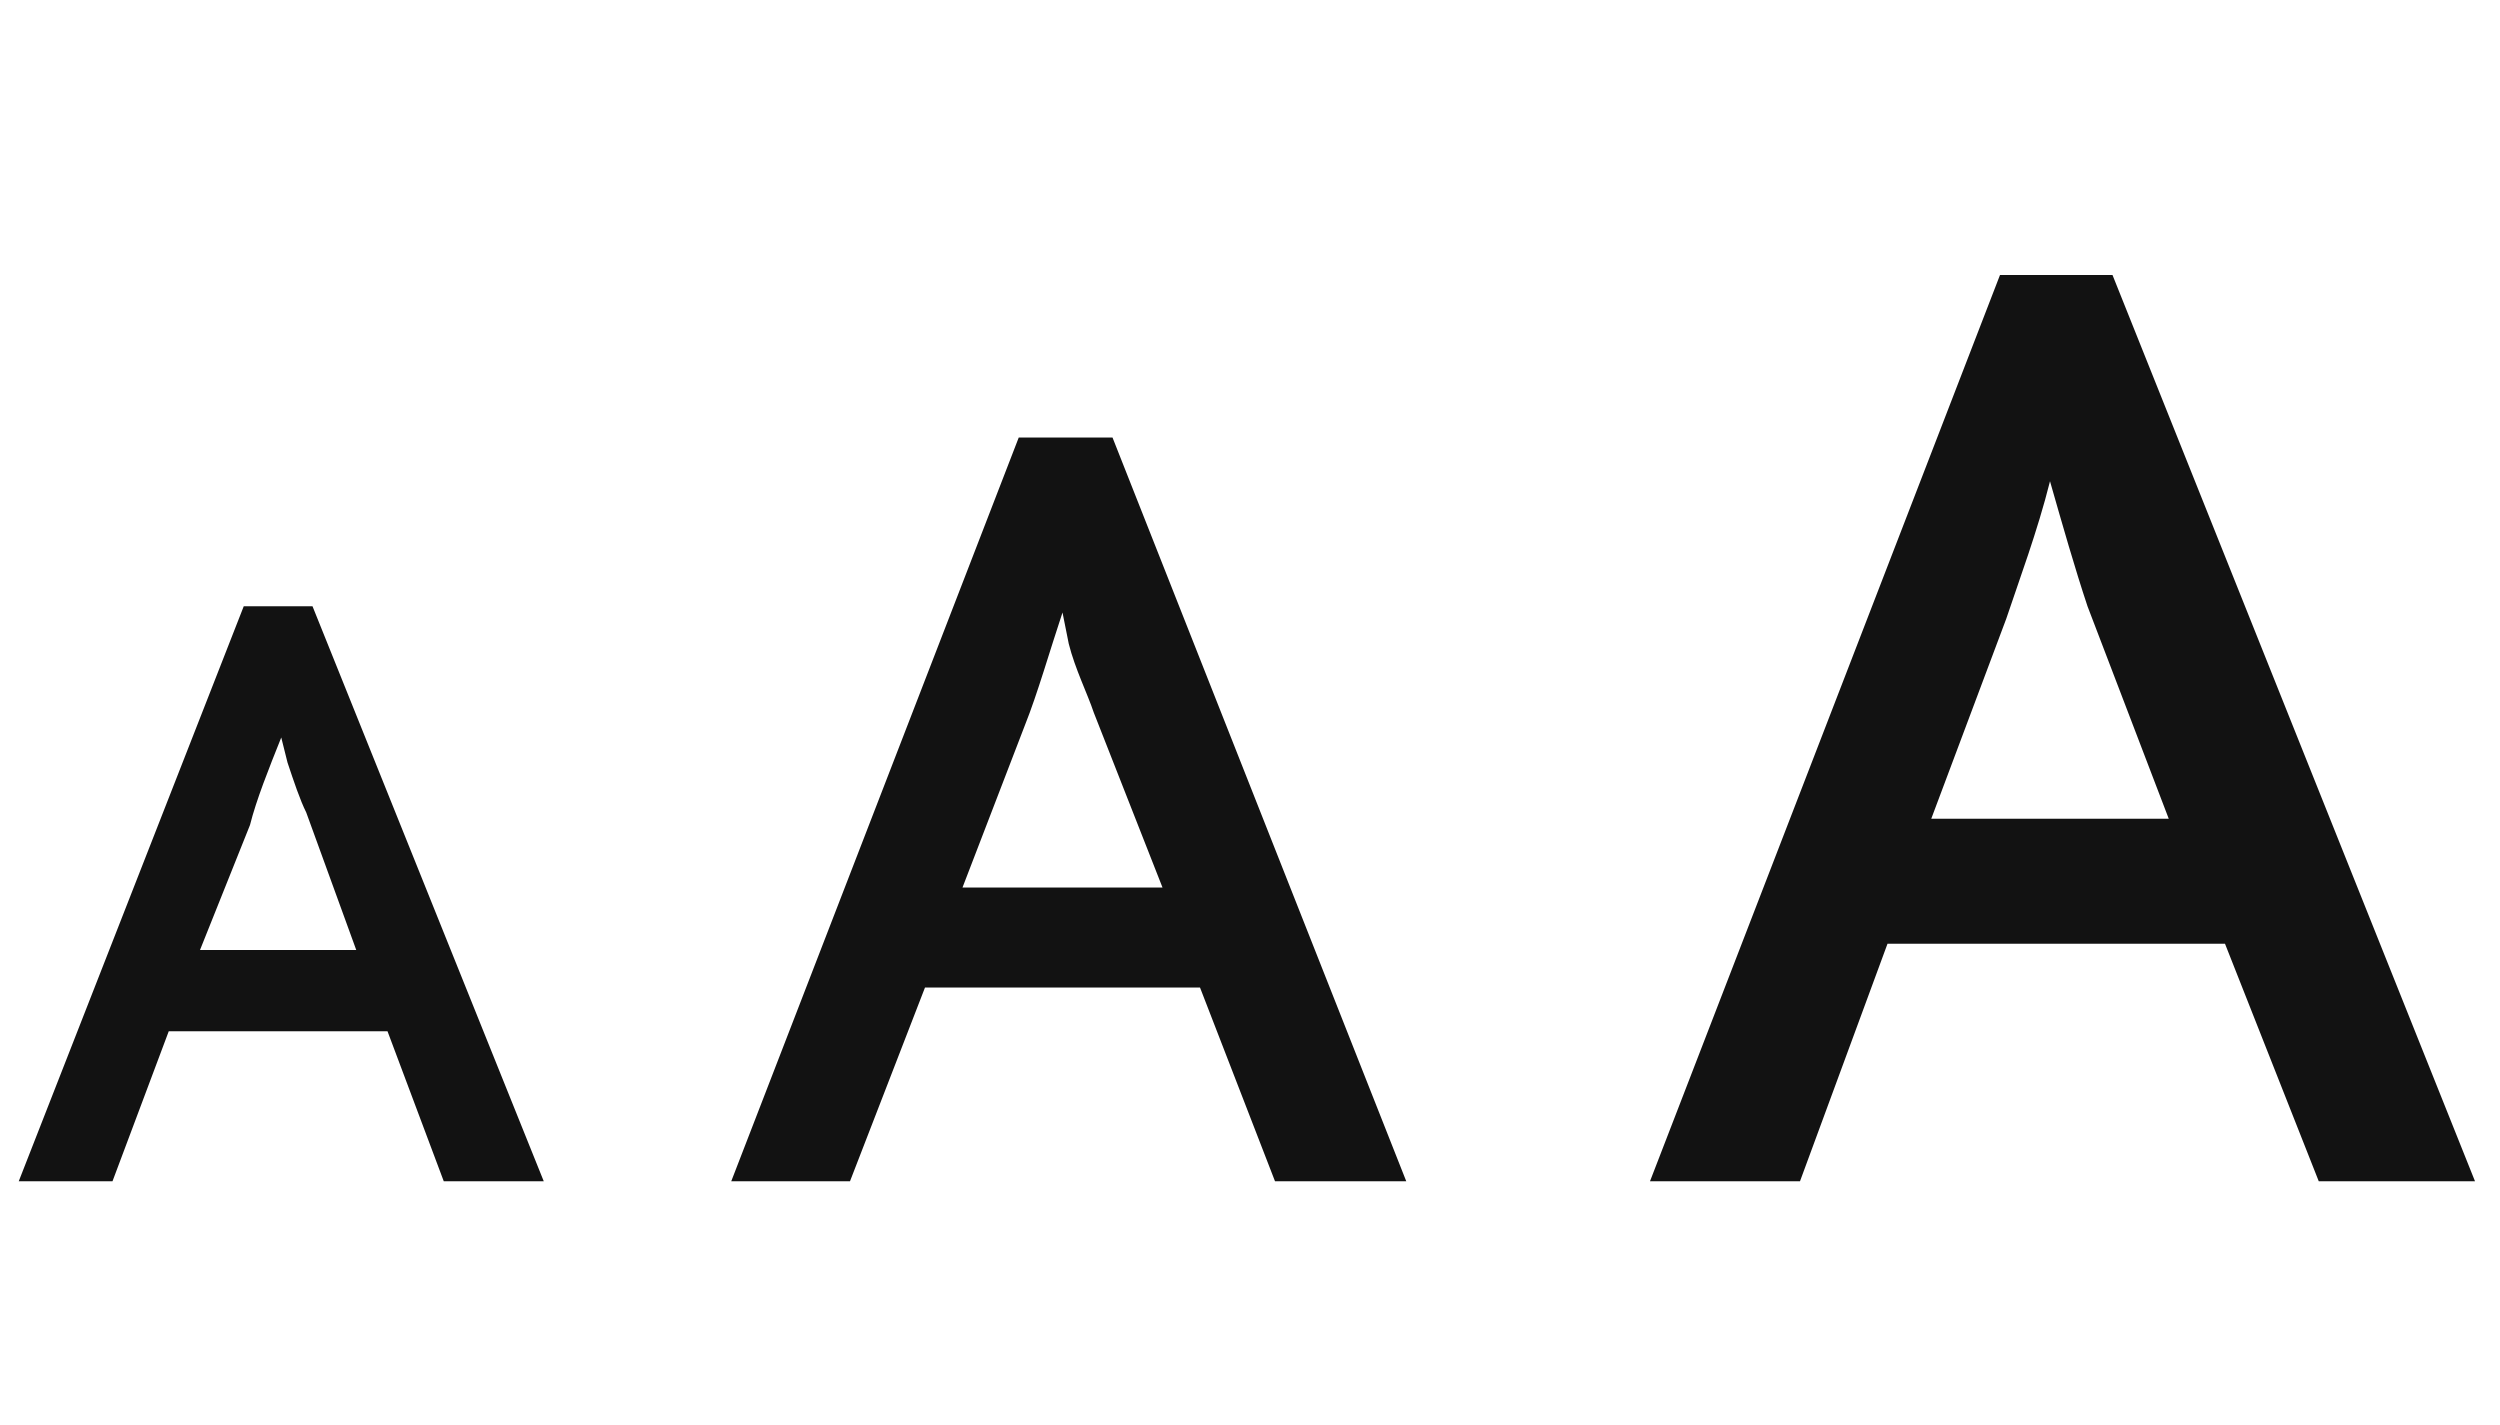 <?xml version="1.0" encoding="utf-8"?>
<!-- Generator: Adobe Illustrator 23.1.0, SVG Export Plug-In . SVG Version: 6.00 Build 0)  -->
<svg version="1.1" id="Layer_1" xmlns="http://www.w3.org/2000/svg" xmlns:xlink="http://www.w3.org/1999/xlink" x="0px" y="0px"
	 viewBox="0 0 40 22.8" style="enable-background:new 0 0 40 22.8;" xml:space="preserve">
<style type="text/css">
	.st0{fill:#121212;}
</style>
<path class="st0" d="M0.3,18.9h1.5l0.9-2.4h3.5l0.9,2.4h1.6L5,9.7H3.9L0.3,18.9L0.3,18.9z M3.2,15.2l0.8-2c0.1-0.4,0.3-0.9,0.5-1.4
	l0.1,0.4c0.1,0.3,0.2,0.6,0.3,0.8l0.8,2.2C5.7,15.2,3.2,15.2,3.2,15.2z M11.7,18.9h1.9l1.2-3.1h4.4l1.2,3.1h2.1L17.8,7h-1.5
	L11.7,18.9z M15.4,14.2l1-2.6c0.2-0.5,0.4-1.2,0.6-1.8l0.1,0.5c0.1,0.4,0.3,0.8,0.4,1.1l1.1,2.8C18.6,14.2,15.4,14.2,15.4,14.2z
	 M26.4,18.9h2.4l1.4-3.8h5.4l1.5,3.8h2.5L33.8,4.4h-1.8L26.4,18.9L26.4,18.9z M30.9,13.1l1.2-3.2c0.2-0.6,0.5-1.4,0.7-2.2
	c0.2,0.7,0.4,1.4,0.6,2l1.3,3.4H30.9z"/>
</svg>

